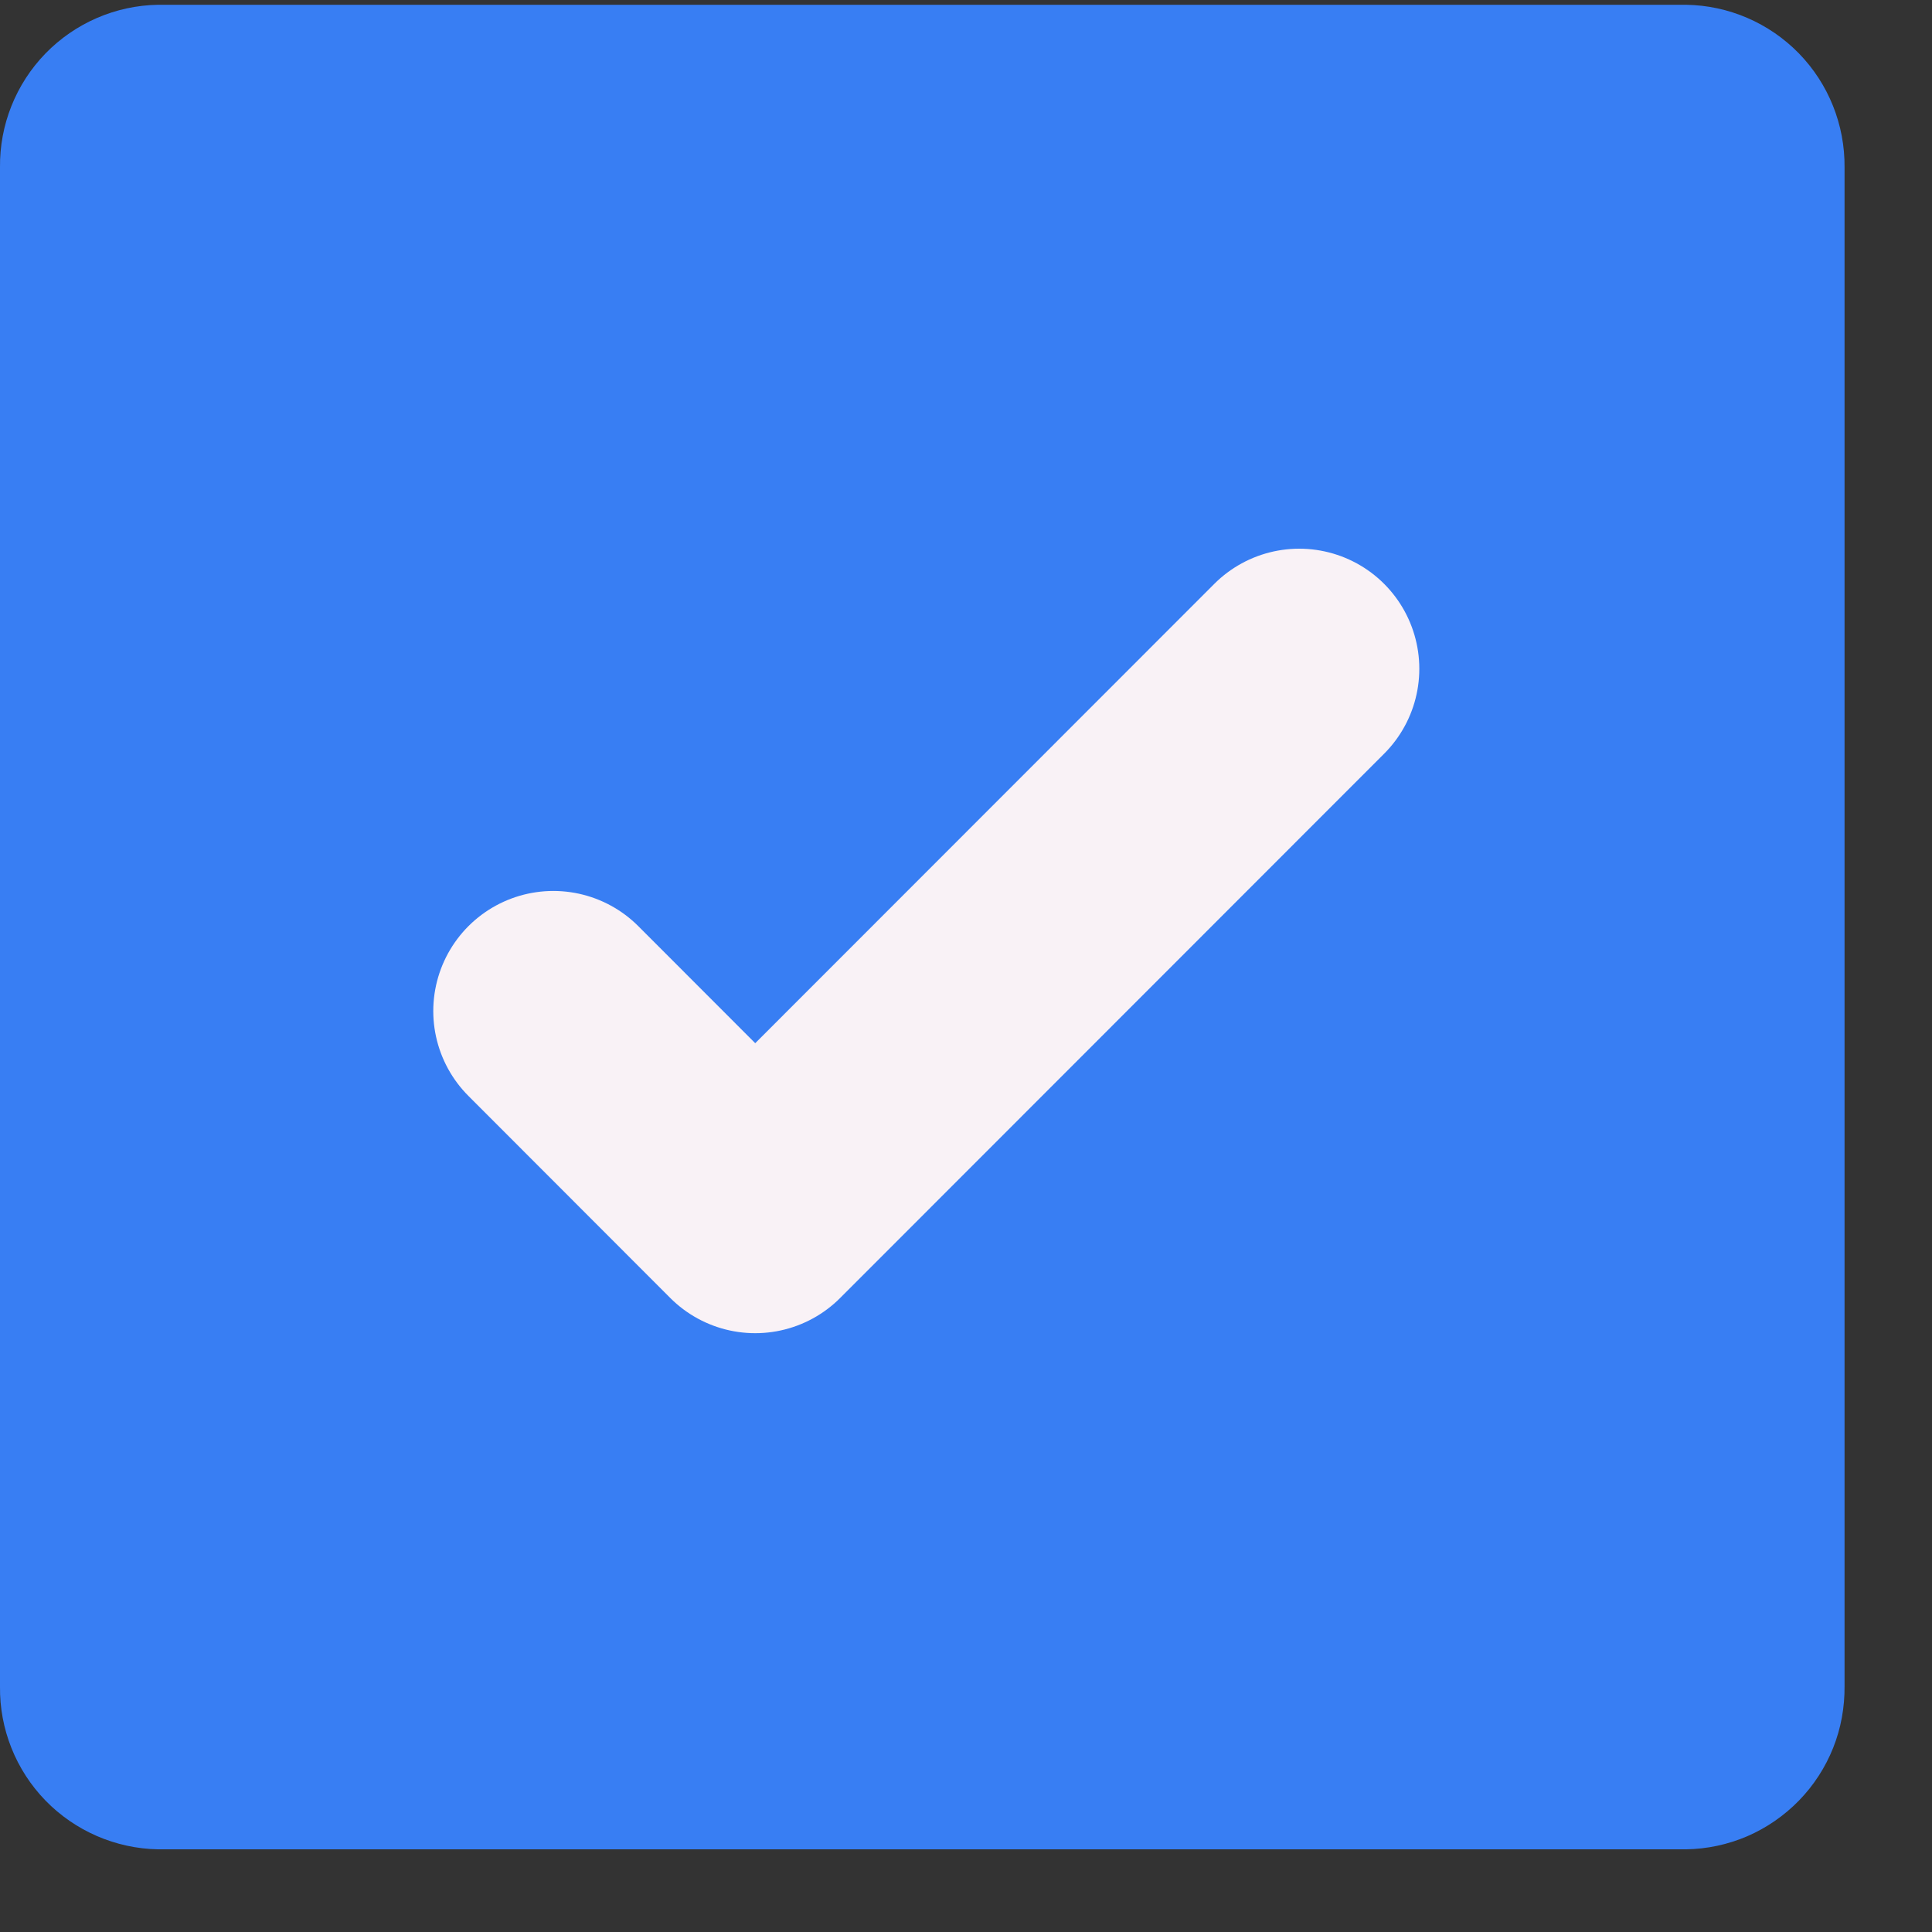 <svg width="19" height="19" viewBox="0 0 19 19" fill="none" xmlns="http://www.w3.org/2000/svg">
<rect x="0" y="0" width="19" height="19" fill="#333333" stroke="none"/>
<path d="M16.58 0.047H1.554C1.137 0.054 0.739 0.226 0.447 0.526C0.156 0.826 -0.005 1.229 0 1.647V4.308V16.586C-0.005 17.004 0.156 17.407 0.447 17.707C0.739 18.007 1.137 18.179 1.554 18.187H16.58C16.788 18.184 16.993 18.14 17.184 18.058C17.375 17.975 17.547 17.856 17.692 17.707C17.837 17.558 17.951 17.382 18.028 17.189C18.105 16.996 18.142 16.789 18.14 16.581V1.647C18.144 1.228 17.983 0.825 17.691 0.525C17.398 0.225 16.999 0.053 16.58 0.047Z" fill="#387EF3"/>
<path d="M12.777 6.577L7.427 11.93L5.442 9.943" fill="#387EF3"/>
<path d="M12.777 6.577L7.427 11.93L5.442 9.943" stroke="#F9F2F6" stroke-width="2.362" stroke-linecap="round" stroke-linejoin="round"/>
</svg>
